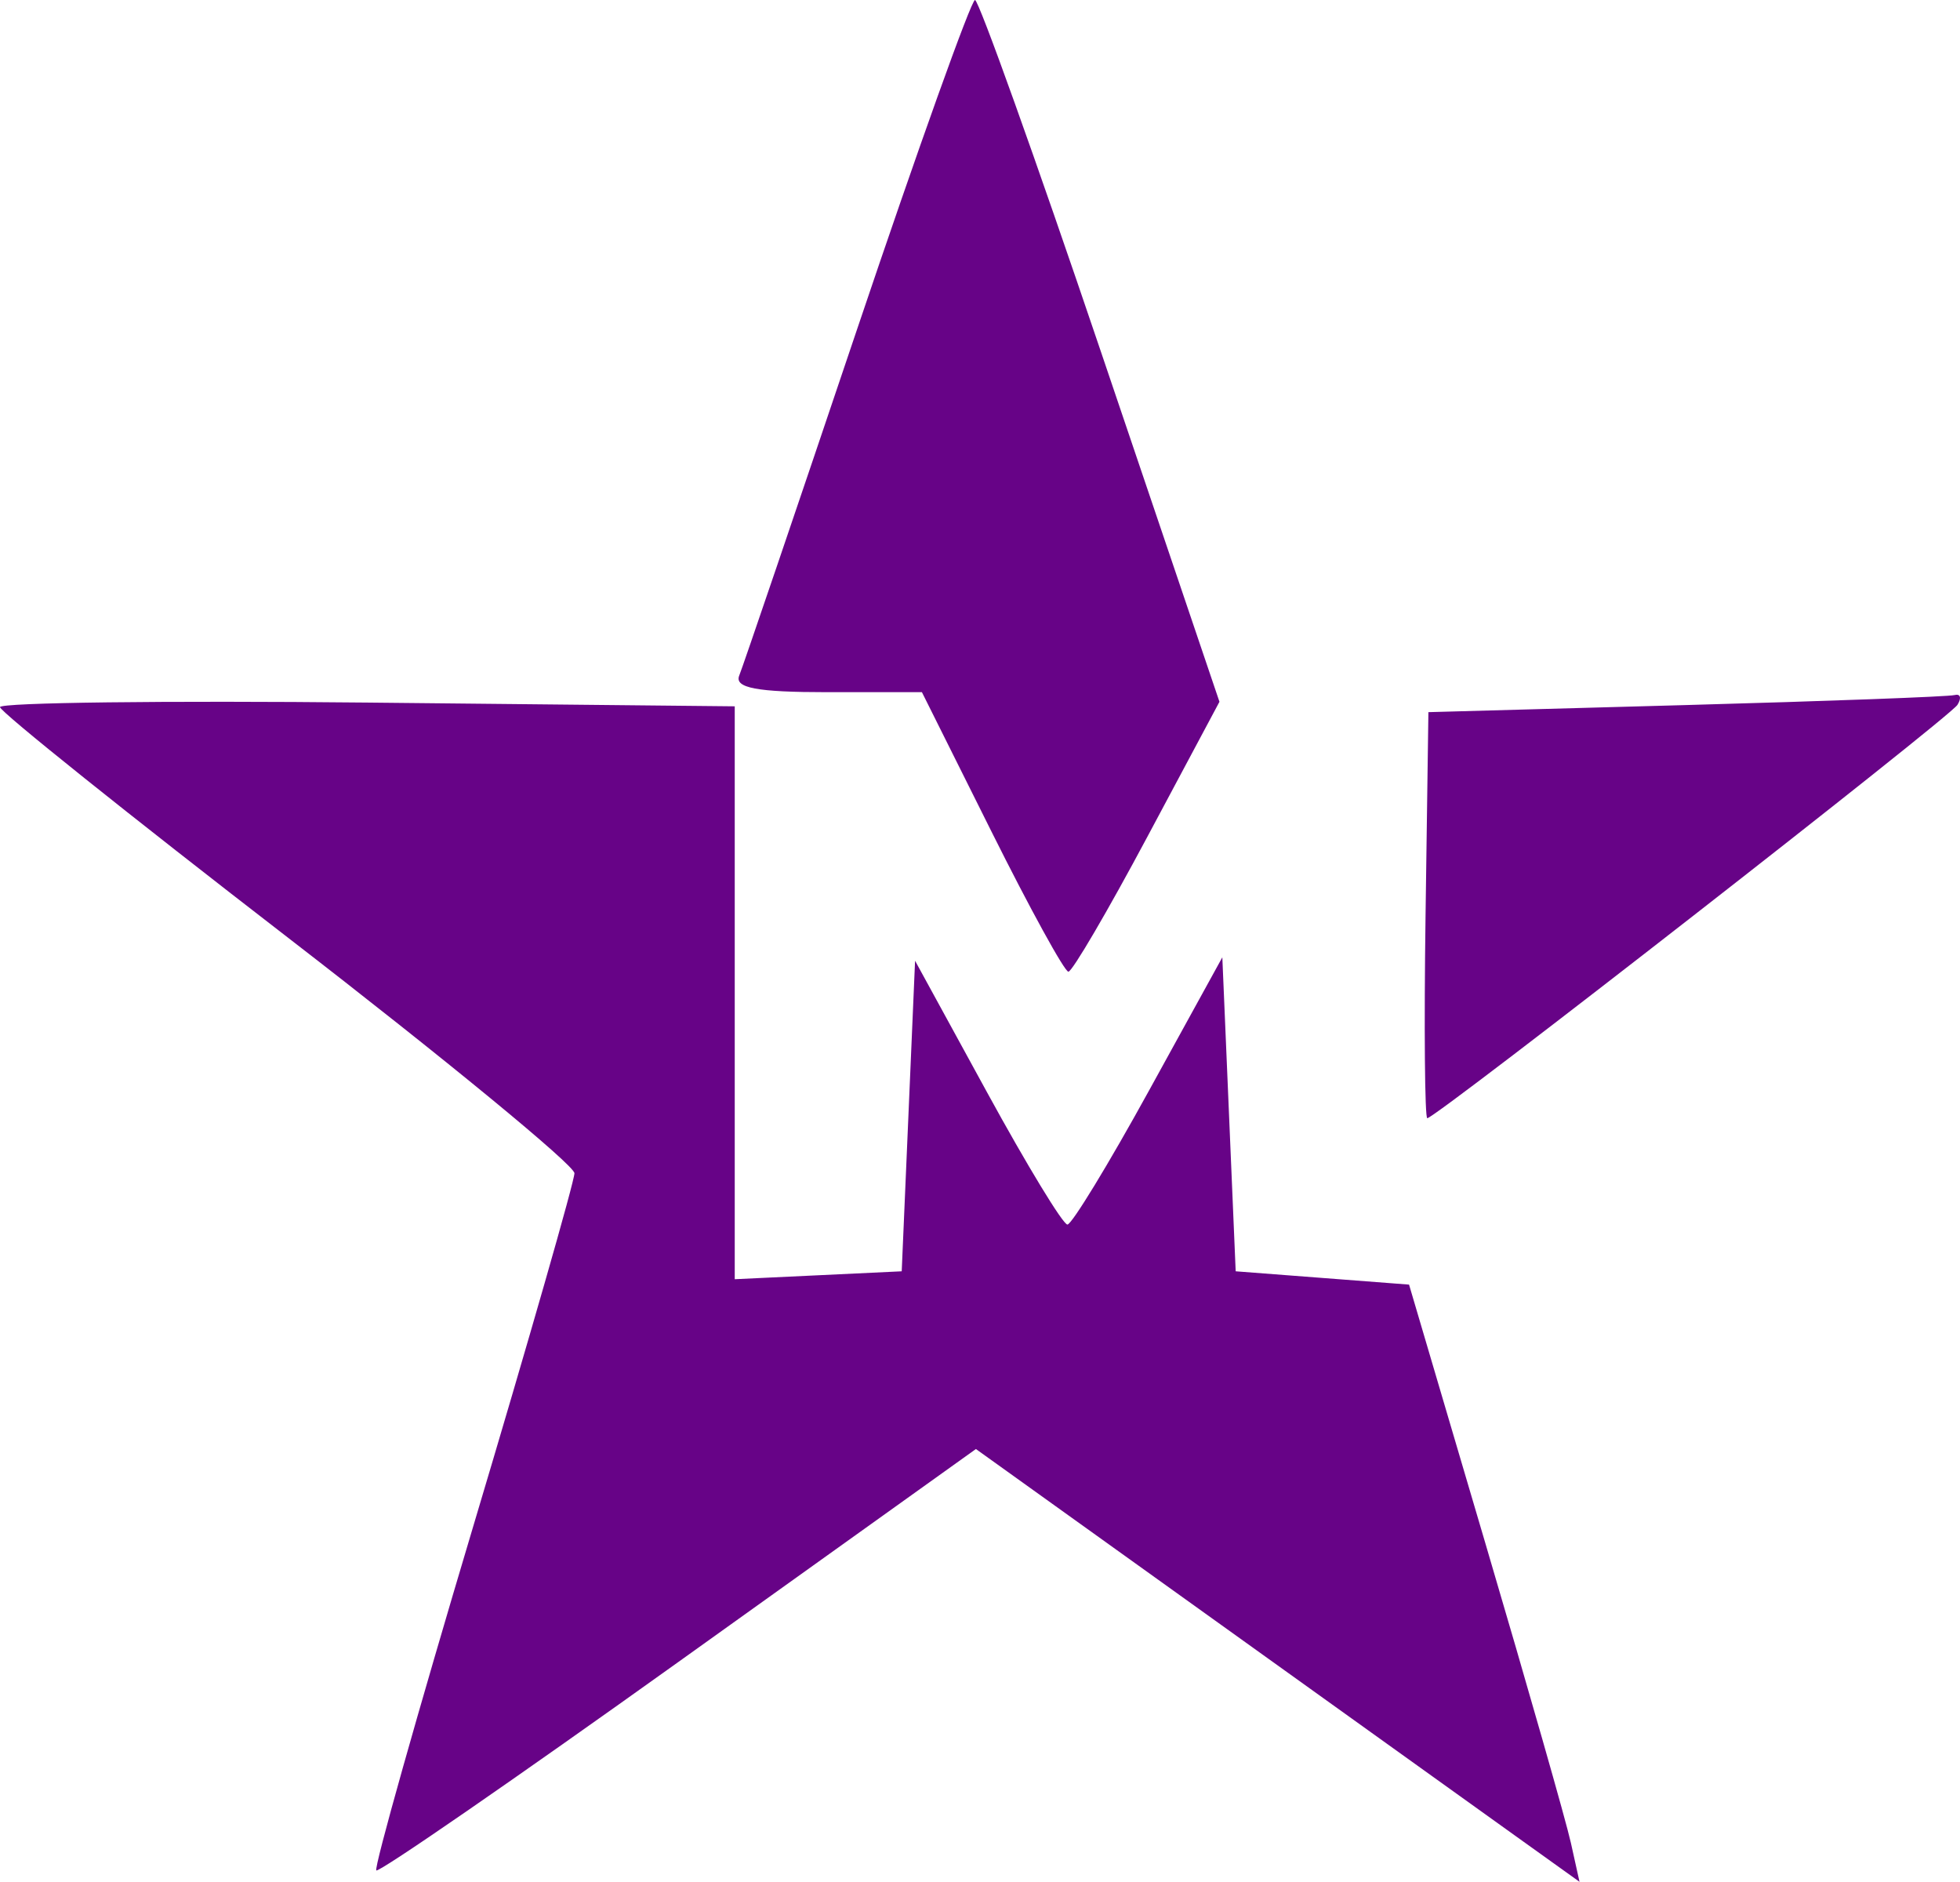 <?xml version="1.0" encoding="UTF-8"?> <svg xmlns="http://www.w3.org/2000/svg" width="399" height="383" viewBox="0 0 399 383" fill="none"> <path fill-rule="evenodd" clip-rule="evenodd" d="M174.468 67.043C162.032 103.928 151.241 135.63 150.488 137.492C149.468 140.011 154.056 140.879 168.398 140.879H187.676L201.877 169.329C209.687 184.977 216.717 197.774 217.497 197.766C218.278 197.758 225.517 185.394 233.58 170.291L248.246 142.832L224.062 71.424C210.764 32.152 199.25 0.008 198.481 2.9194e-06C197.711 -0.011 186.904 30.157 174.468 67.043ZM0 143.916C0.003 144.843 26.313 165.907 58.471 190.724C90.628 215.543 116.938 237.168 116.938 238.783C116.938 240.396 107.657 272.775 96.311 310.739C84.966 348.7 76.098 380.174 76.604 380.681C77.112 381.185 104.782 362.096 138.098 338.257L198.668 294.917L246.865 329.472C273.374 348.48 301.019 368.298 308.302 373.516L321.543 383L319.784 375.064C318.818 370.699 311.011 343.351 302.434 314.291L286.843 261.454L269.197 260.099L251.55 258.745L250.191 226.793L248.831 194.842L233.874 222.022C225.648 236.971 218.188 249.215 217.296 249.231C216.404 249.248 209.062 237.174 200.98 222.401L186.284 195.541L184.924 227.143L183.564 258.745L166.568 259.552L149.572 260.357V202.058V143.756L74.784 142.995C33.653 142.575 0 142.989 0 143.916ZM343.23 143.499L290.781 144.943L290.202 186.266C289.883 208.994 290.044 227.587 290.555 227.587C292.282 227.582 396.874 146.048 398.487 143.45C399.362 142.035 399.09 141.144 397.88 141.466C396.67 141.792 372.078 142.705 343.23 143.499Z" fill="#670387"></path> </svg> 